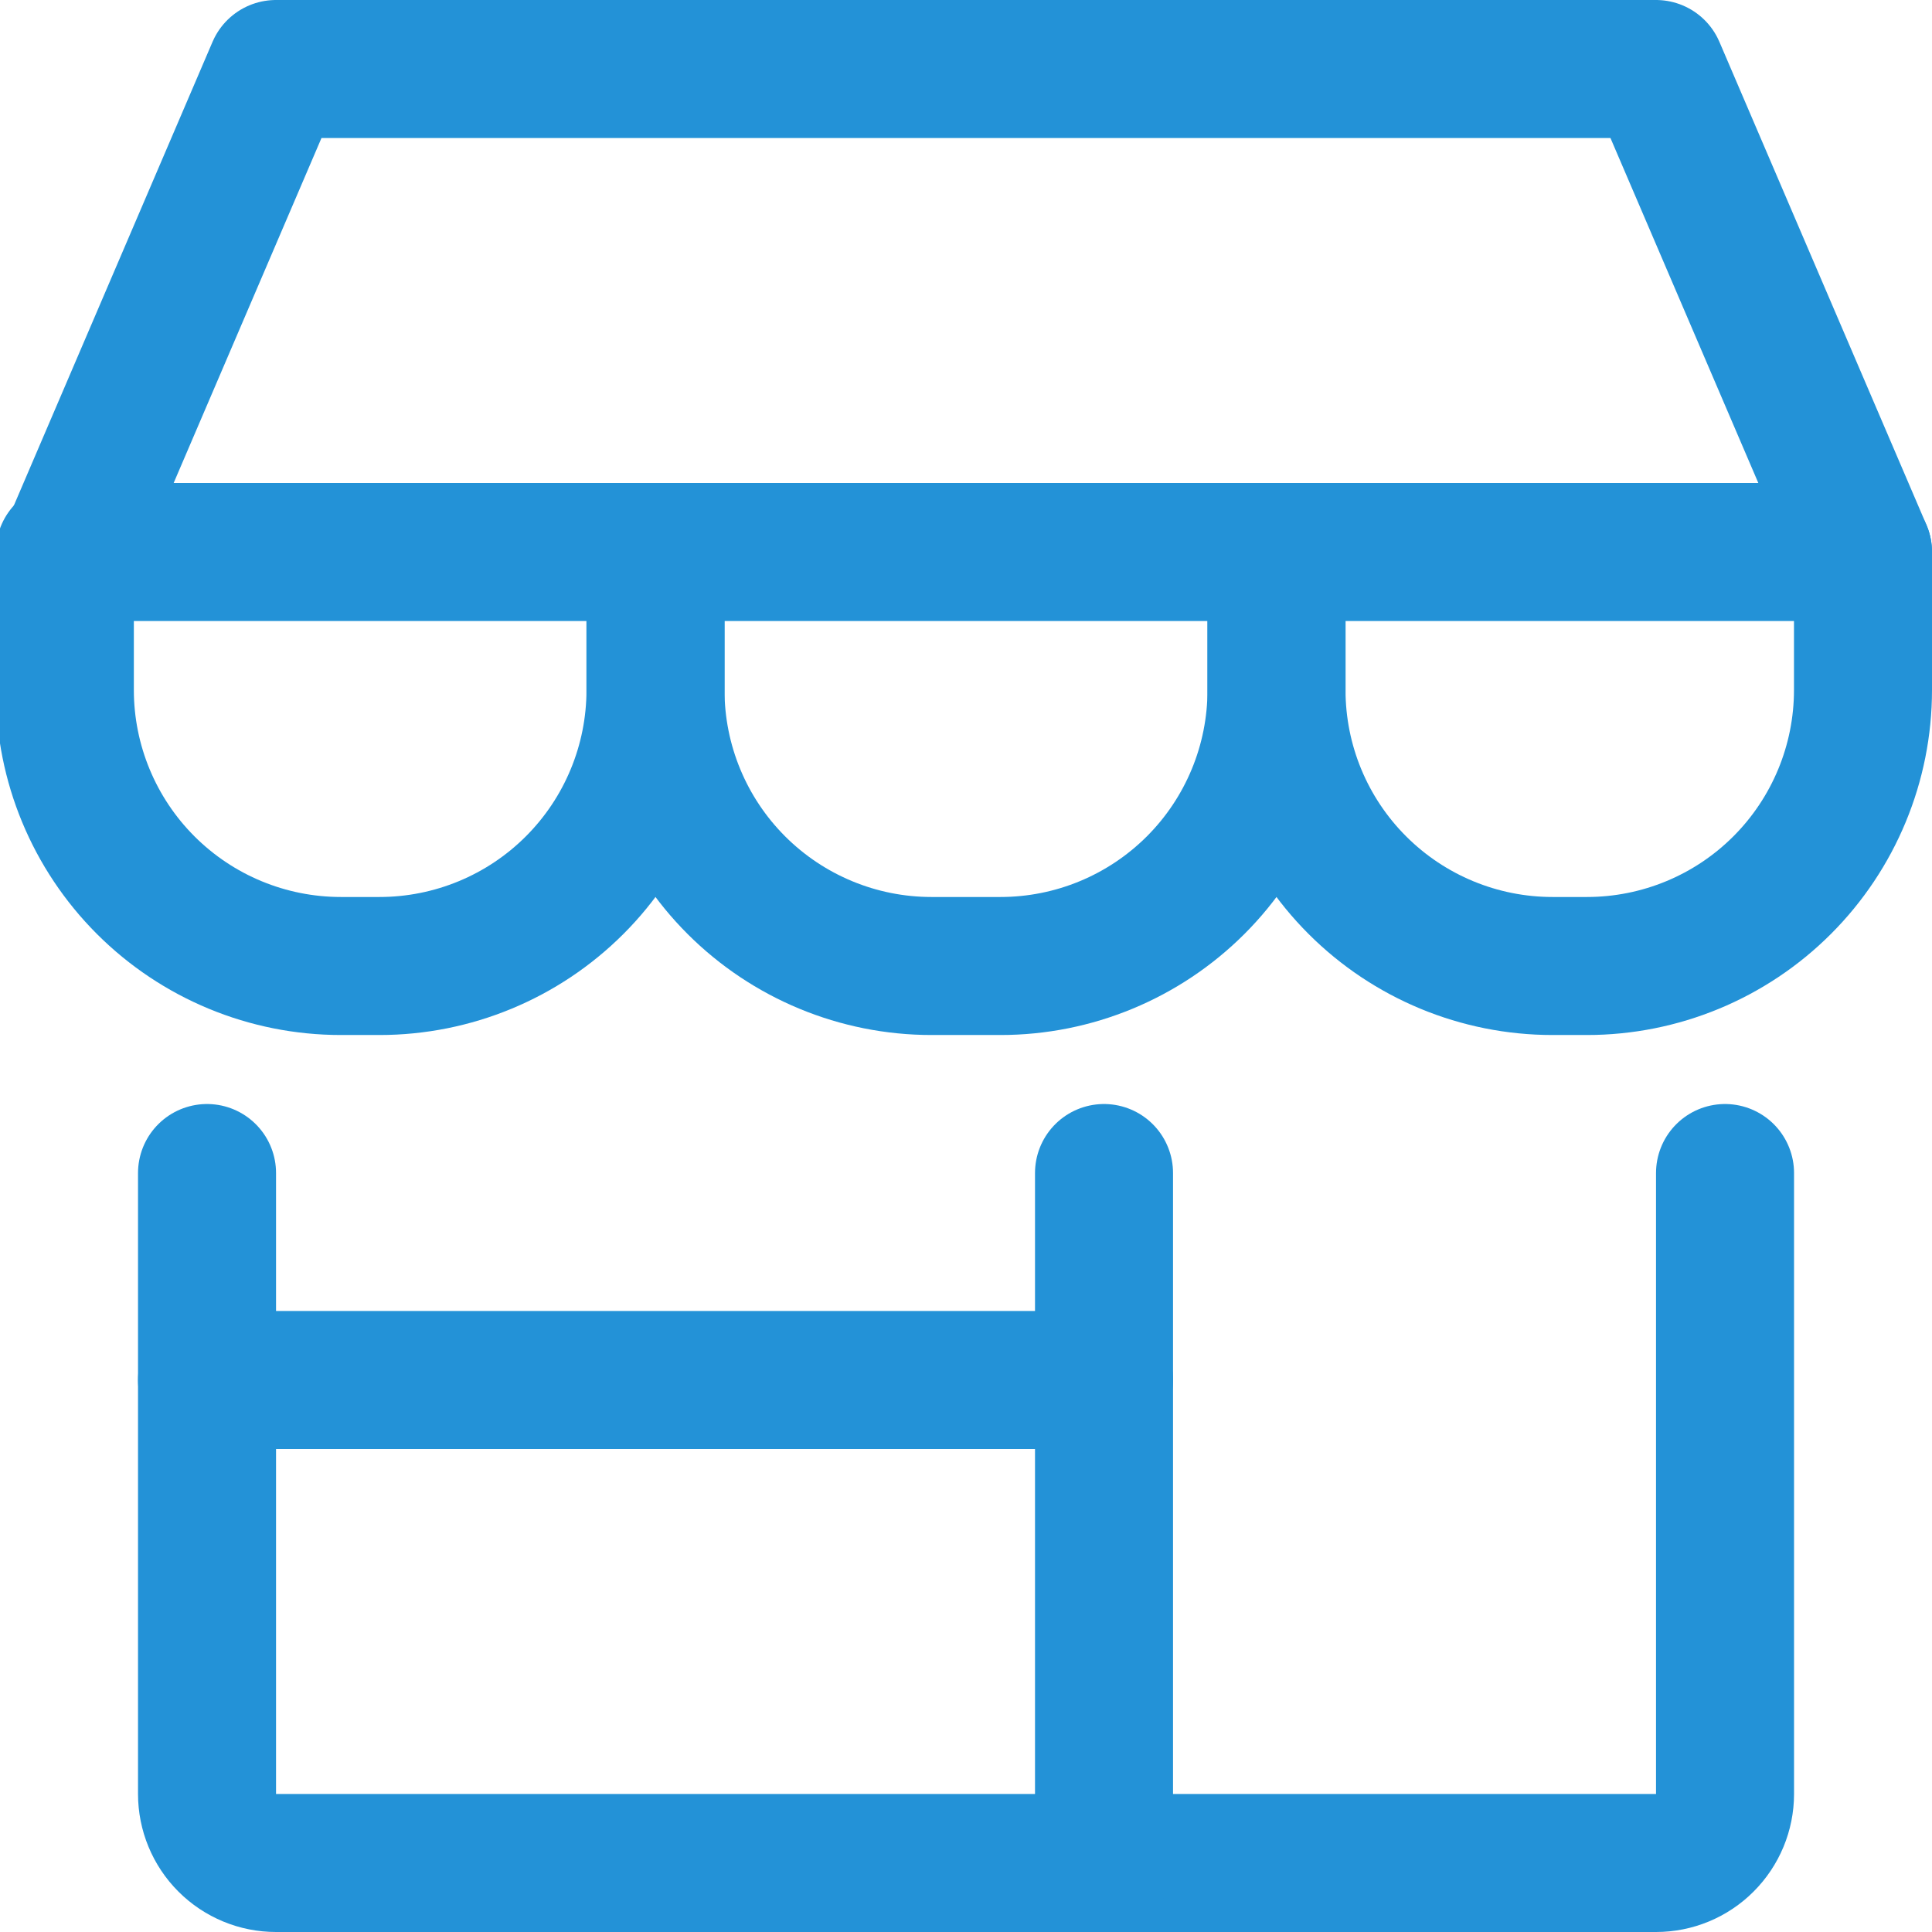 <svg width="32" height="32" viewBox="0 0 32 32" fill="none" xmlns="http://www.w3.org/2000/svg">
<g clip-path="url(#clip0_1969_28191)">
<path d="M3.429 19.429V29.714C3.429 30.017 3.549 30.308 3.763 30.522C3.978 30.737 4.268 30.857 4.572 30.857H27.429C27.732 30.857 28.023 30.737 28.237 30.522C28.451 30.308 28.572 30.017 28.572 29.714V19.429" stroke="#2392D7" stroke-width="2.286" stroke-linecap="round" stroke-linejoin="round"/>
<path d="M18.286 19.429V30.857" stroke="#2392D7" stroke-width="2.286" stroke-linecap="round" stroke-linejoin="round"/>
<path d="M3.429 22.857H18.286" stroke="#2392D7" stroke-width="2.286" stroke-linecap="round" stroke-linejoin="round"/>
<path d="M1.143 9.143L4.571 1.143H27.428L30.857 9.143H1.143Z" stroke="#2392D7" stroke-width="2.286" stroke-linecap="round" stroke-linejoin="round"/>
<path d="M10.857 9.143V11.429C10.857 12.641 10.375 13.804 9.518 14.661C8.661 15.518 7.498 16 6.286 16H5.646C4.433 16 3.27 15.518 2.413 14.661C1.556 13.804 1.074 12.641 1.074 11.429V9.143" stroke="#2392D7" stroke-width="2.286" stroke-linecap="round" stroke-linejoin="round"/>
<path d="M21.143 9.143V11.429C21.143 12.641 20.661 13.804 19.804 14.661C18.946 15.518 17.784 16 16.571 16H15.428C14.216 16 13.053 15.518 12.196 14.661C11.339 13.804 10.857 12.641 10.857 11.429V9.143" stroke="#2392D7" stroke-width="2.286" stroke-linecap="round" stroke-linejoin="round"/>
<path d="M30.857 9.143V11.429C30.857 12.641 30.375 13.804 29.518 14.661C28.661 15.518 27.498 16 26.285 16H25.714C24.502 16 23.339 15.518 22.482 14.661C21.624 13.804 21.143 12.641 21.143 11.429V9.143" stroke="#2392D7" stroke-width="2.286" stroke-linecap="round" stroke-linejoin="round"/>
</g>
<defs>
<clipPath id="clip0_1969_28191">
<rect width="32" height="32" fill="white"/>
</clipPath>
</defs>
</svg>
